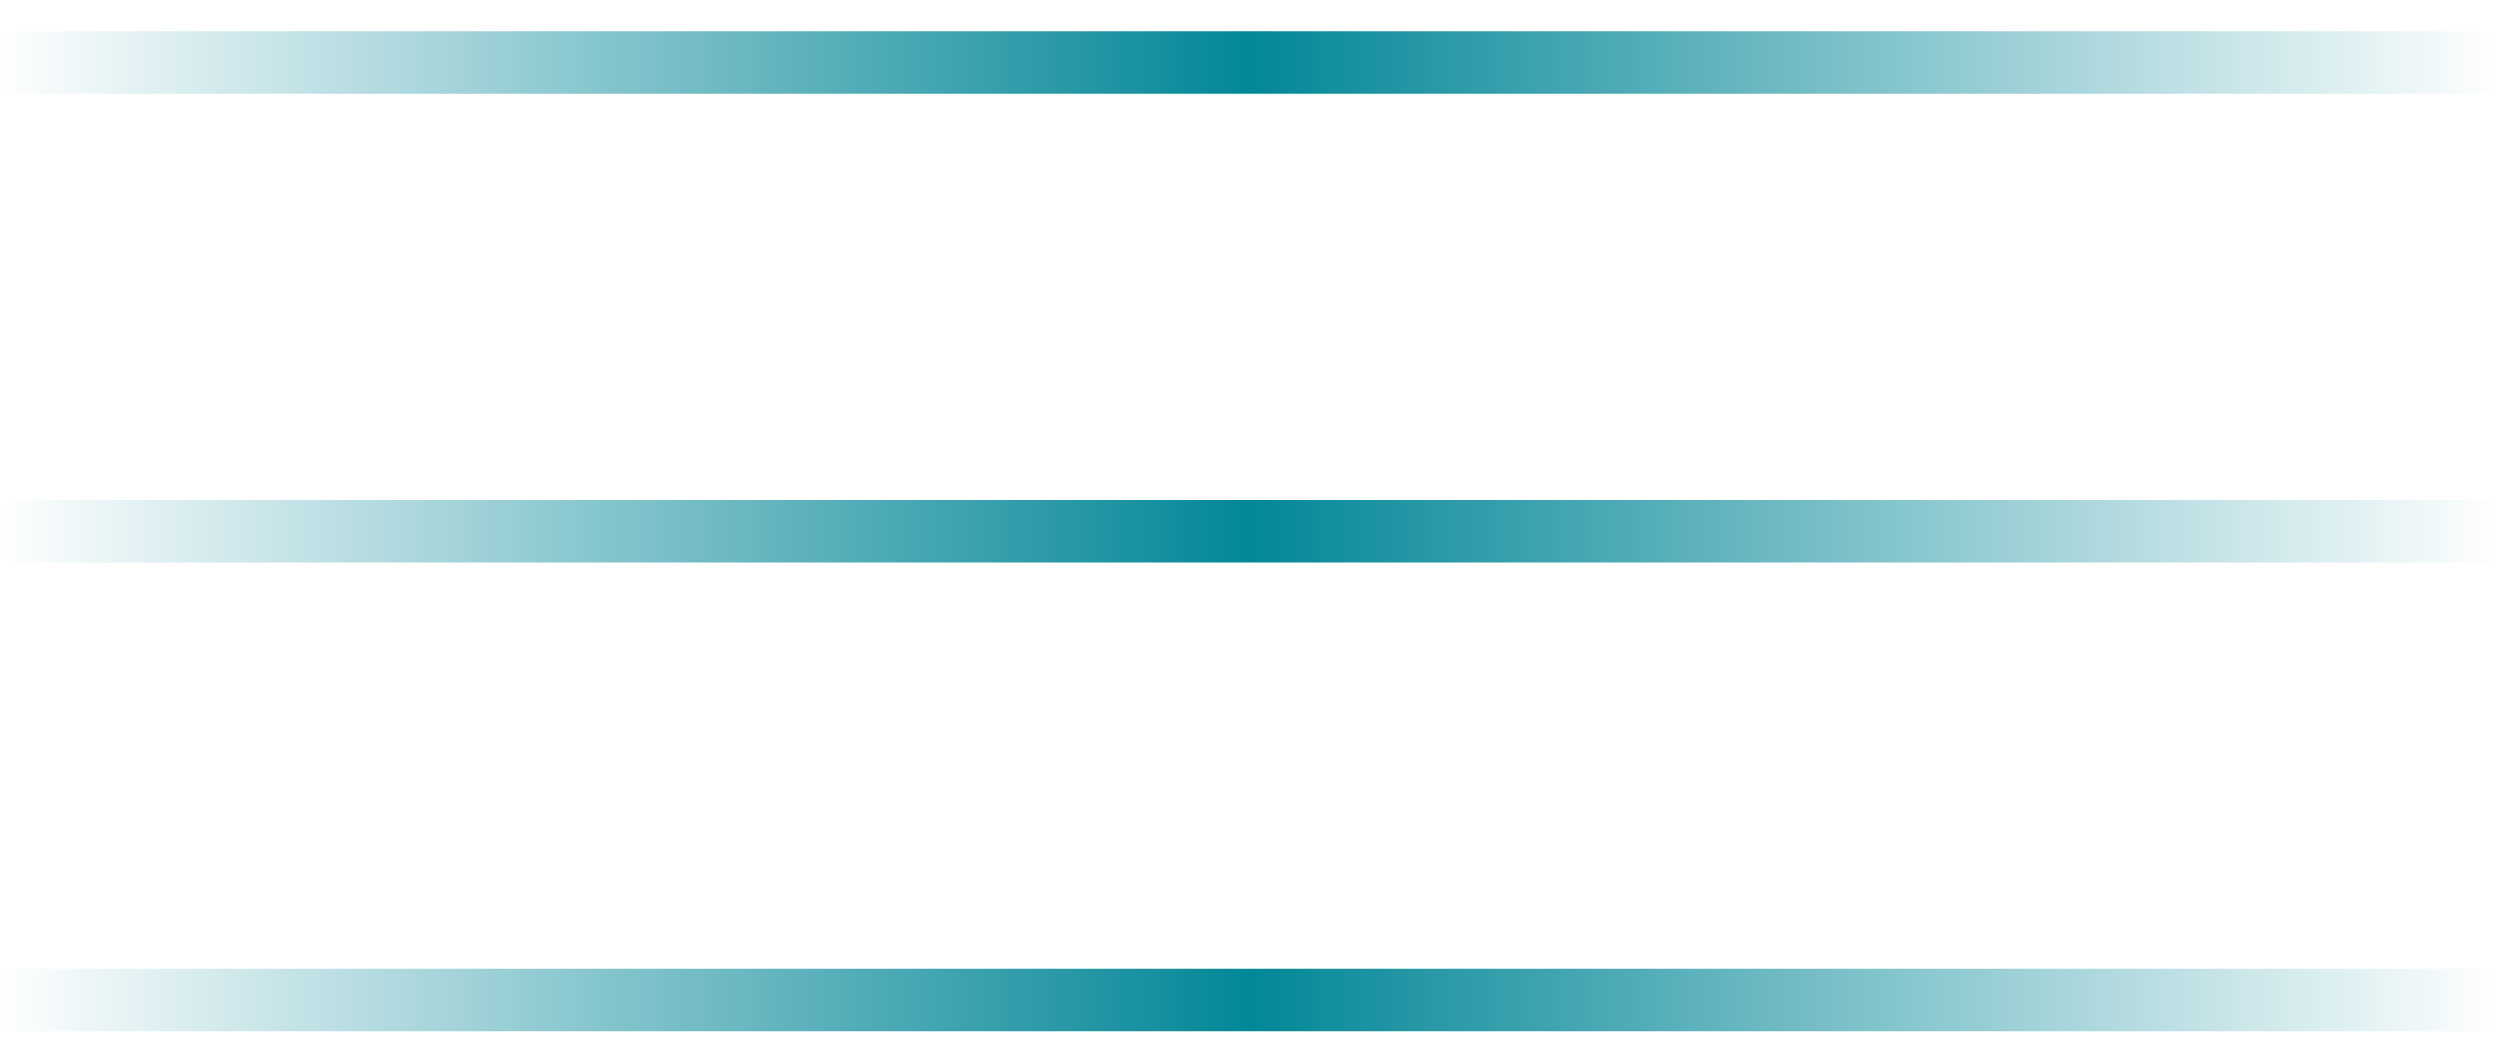 <?xml version="1.0" encoding="UTF-8"?> <svg xmlns="http://www.w3.org/2000/svg" width="40" height="17" viewBox="0 0 40 17" fill="none"><line y1="1" x2="40" y2="1" stroke="url(#paint0_linear_421_10176)"></line><line y1="8.5" x2="40" y2="8.5" stroke="url(#paint1_linear_421_10176)"></line><line y1="16" x2="40" y2="16" stroke="url(#paint2_linear_421_10176)"></line><defs><linearGradient id="paint0_linear_421_10176" x1="0" y1="2" x2="40" y2="2" gradientUnits="userSpaceOnUse"><stop stop-color="#038797" stop-opacity="0"></stop><stop offset="0.5" stop-color="#038797"></stop><stop offset="1" stop-color="#038797" stop-opacity="0"></stop></linearGradient><linearGradient id="paint1_linear_421_10176" x1="0" y1="9.5" x2="40" y2="9.5" gradientUnits="userSpaceOnUse"><stop stop-color="#038797" stop-opacity="0"></stop><stop offset="0.5" stop-color="#038797"></stop><stop offset="1" stop-color="#038797" stop-opacity="0"></stop></linearGradient><linearGradient id="paint2_linear_421_10176" x1="0" y1="17" x2="40" y2="17" gradientUnits="userSpaceOnUse"><stop stop-color="#038797" stop-opacity="0"></stop><stop offset="0.5" stop-color="#038797"></stop><stop offset="1" stop-color="#038797" stop-opacity="0"></stop></linearGradient></defs></svg> 